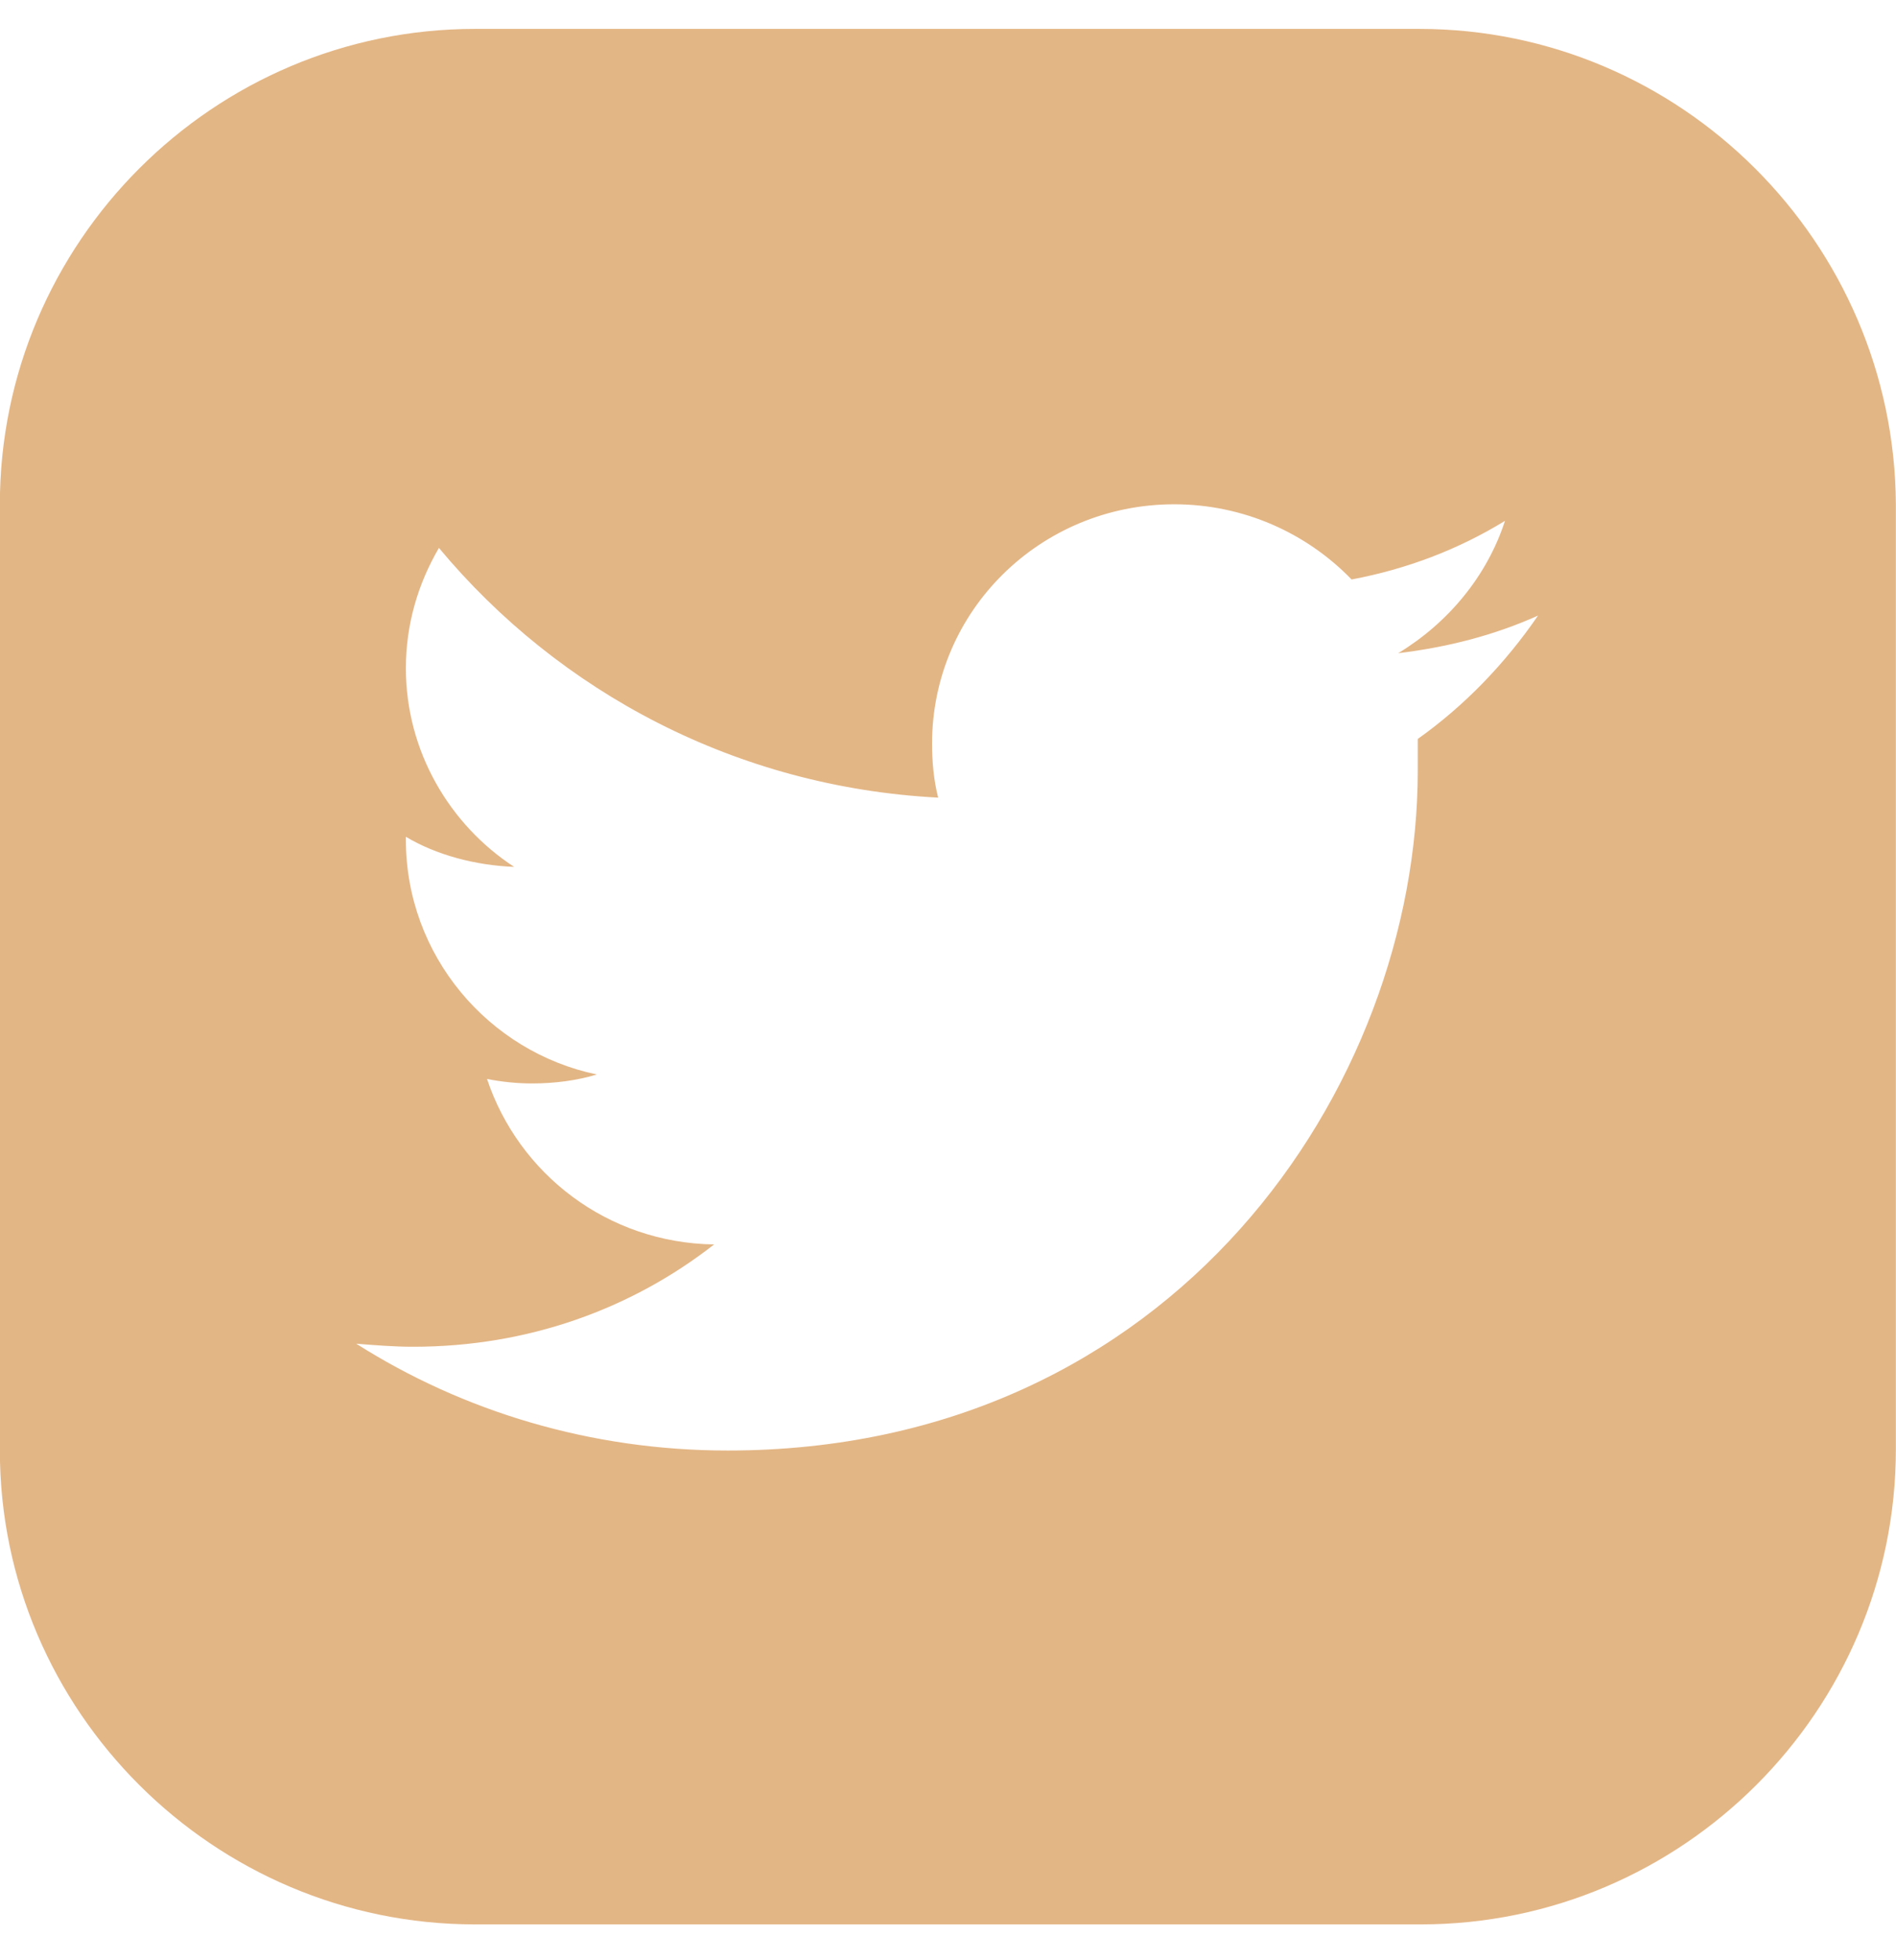 <svg width="30" height="31" viewBox="0 0 30 31" fill="none" xmlns="http://www.w3.org/2000/svg">
<path d="M22.456 0.457H7.516C3.376 0.457 -0.002 3.835 -0.002 7.975V22.939C-0.002 27.055 3.376 30.433 7.516 30.433H22.48C26.62 30.433 29.998 27.055 29.998 22.916V7.975C29.974 3.835 26.596 0.457 22.456 0.457ZM22.433 11.686C22.433 11.853 22.433 12.019 22.433 12.186C22.433 17.182 18.579 22.939 11.513 22.939C9.348 22.939 7.326 22.321 5.637 21.25C5.946 21.274 6.231 21.298 6.541 21.298C8.349 21.298 9.99 20.703 11.299 19.68C9.61 19.656 8.206 18.562 7.706 17.063C7.944 17.11 8.182 17.134 8.42 17.134C8.777 17.134 9.134 17.087 9.443 16.992C7.73 16.635 6.422 15.112 6.422 13.28V13.233C6.897 13.518 7.516 13.685 8.135 13.709C7.112 13.042 6.422 11.877 6.422 10.568C6.422 9.878 6.612 9.236 6.945 8.665C8.848 10.949 11.656 12.448 14.844 12.614C14.772 12.329 14.748 12.043 14.748 11.758C14.748 9.664 16.461 7.975 18.579 7.975C19.673 7.975 20.672 8.427 21.386 9.164C22.266 8.998 23.075 8.689 23.813 8.237C23.527 9.117 22.909 9.854 22.123 10.33C22.909 10.235 23.646 10.045 24.336 9.735C23.813 10.497 23.17 11.163 22.433 11.686Z" fill="#E3B685"/>
</svg>
